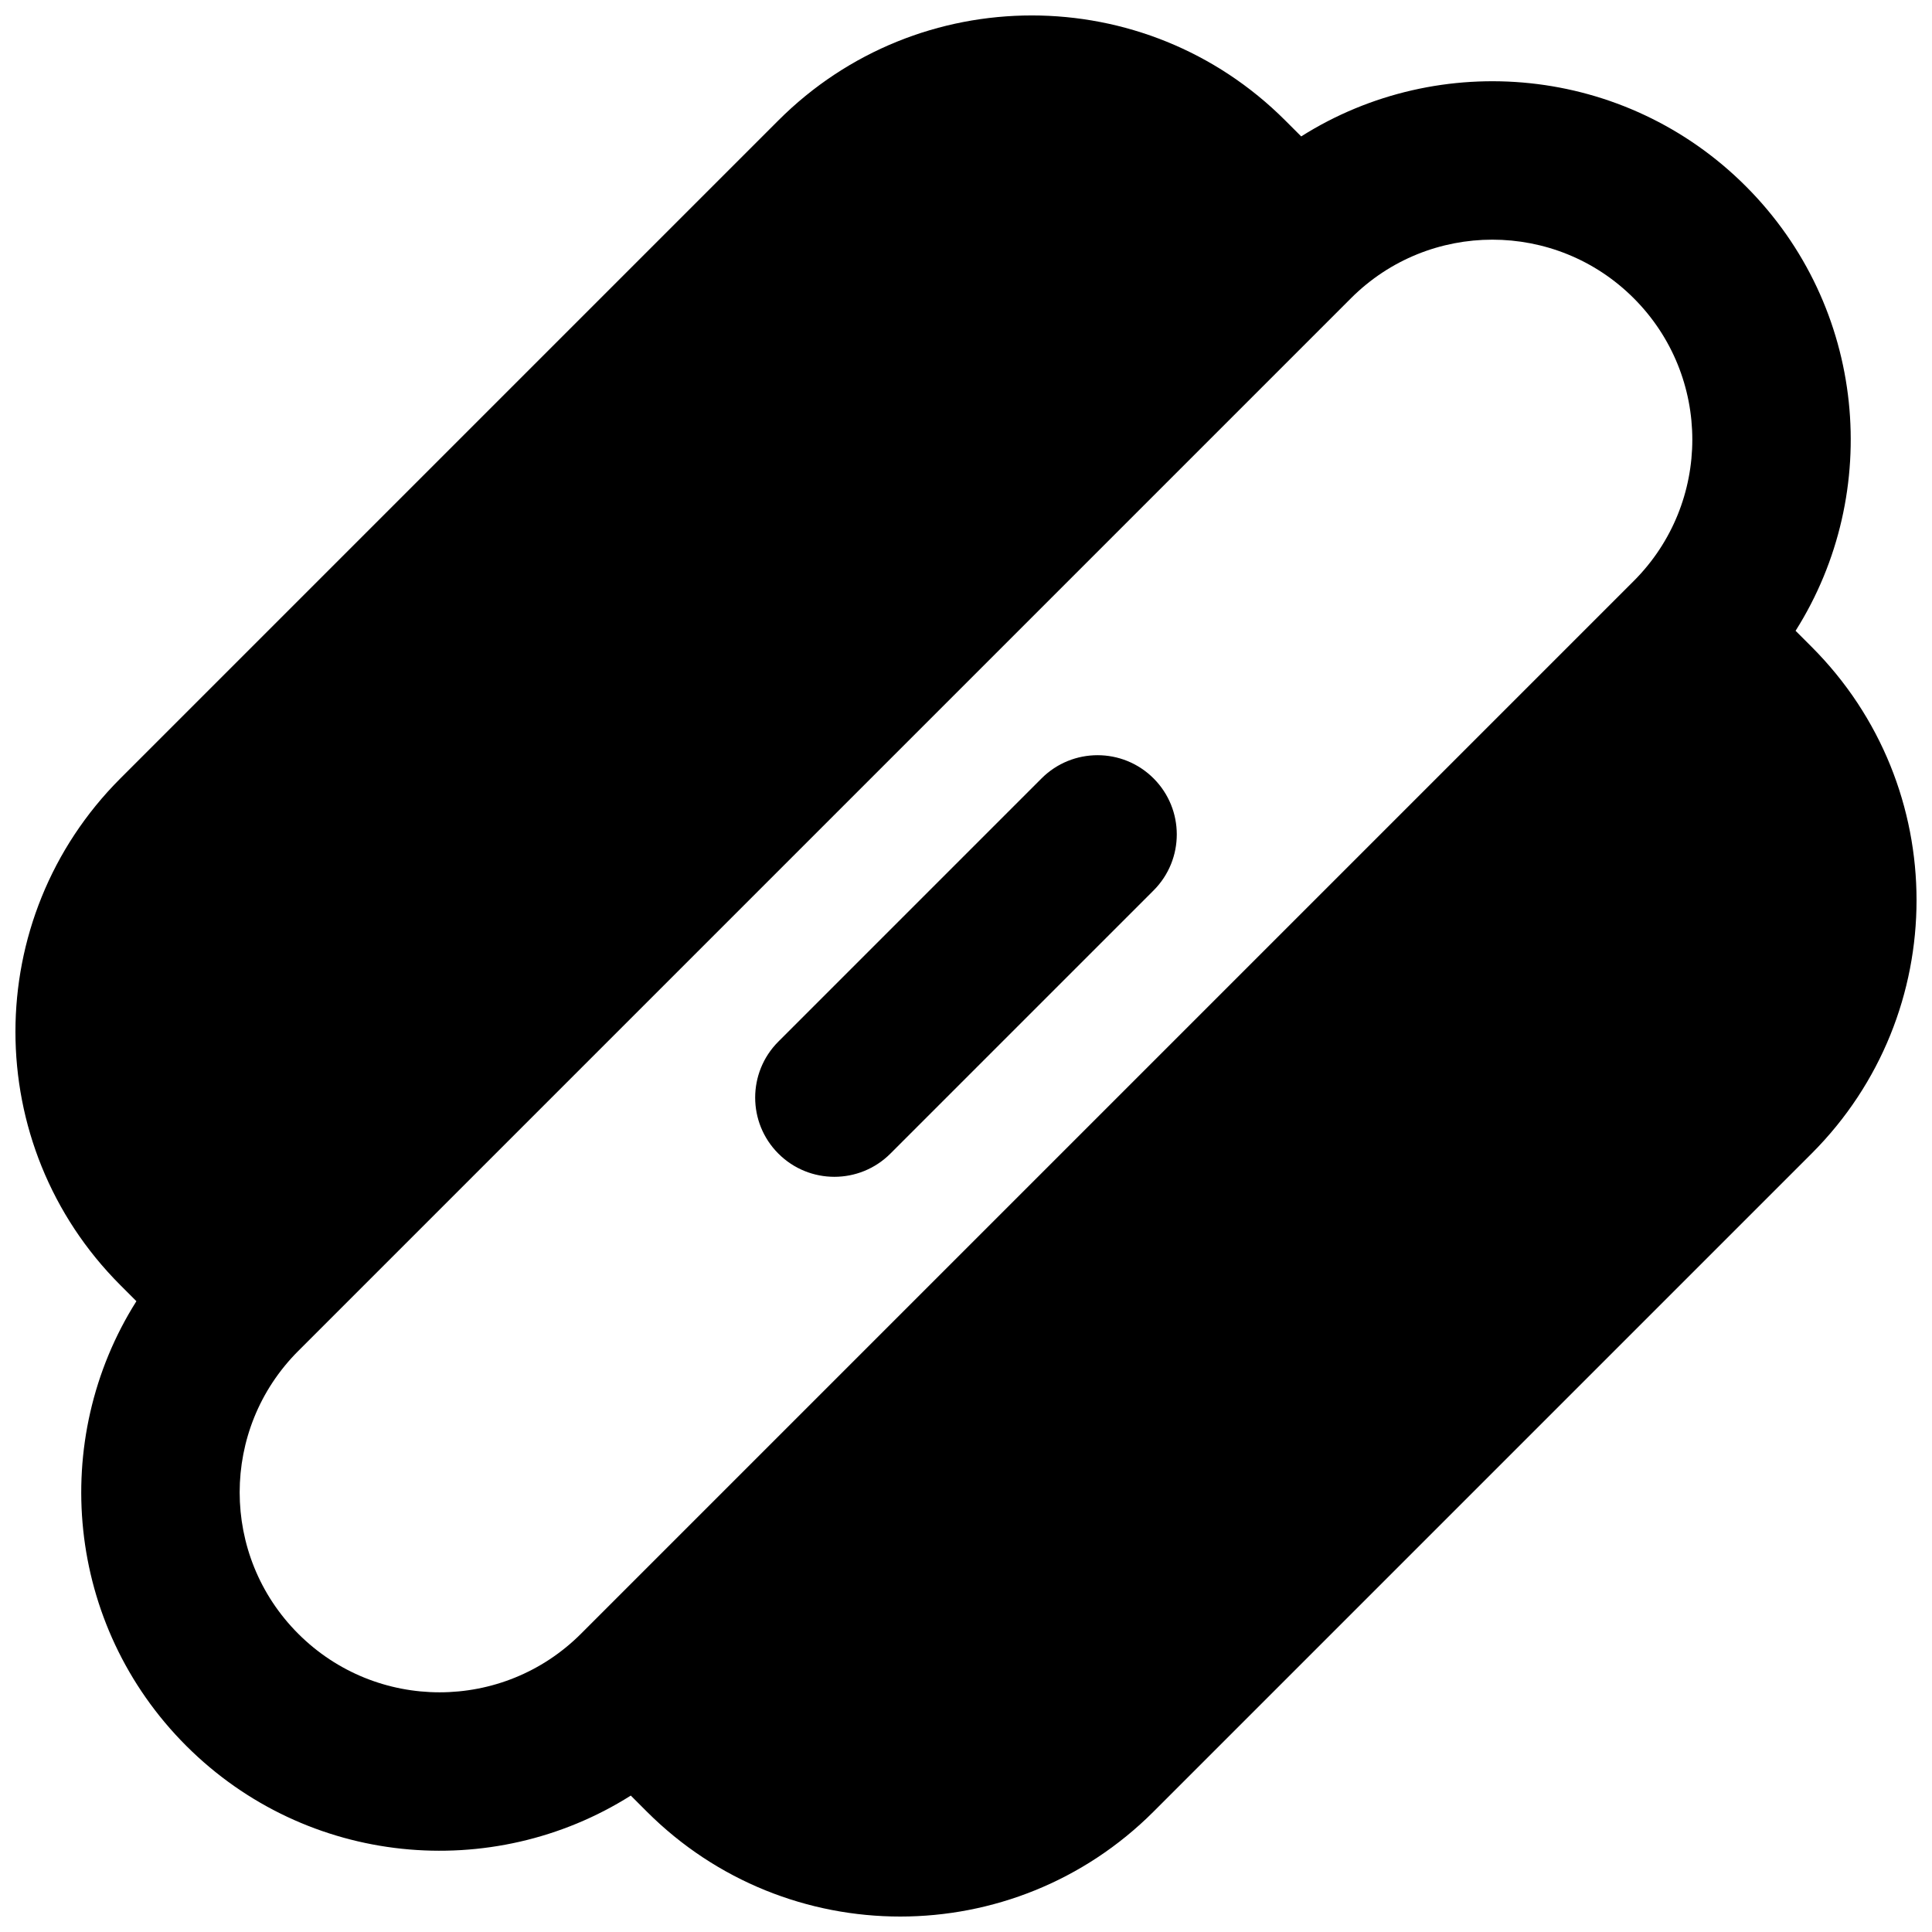 <?xml version="1.0" encoding="UTF-8"?>
<!-- Uploaded to: SVG Repo, www.svgrepo.com, Generator: SVG Repo Mixer Tools -->
<svg width="800px" height="800px" version="1.1" viewBox="144 144 512 512" xmlns="http://www.w3.org/2000/svg">
 <defs>
  <clipPath id="a">
   <path d="m148.09 148.09h503.81v503.81h-503.81z"/>
  </clipPath>
 </defs>
 <g clip-path="url(#a)">
  <path d="m350.28 175.91c37.09-37.09 97.219-37.09 134.31 0l4.242 4.238c36.699-23.188 85.828-18.789 117.82 13.199 31.984 31.988 36.383 81.117 13.195 117.82l4.238 4.238c37.09 37.09 37.09 97.223 0 134.31l-174.37 174.37c-37.086 37.09-97.219 37.09-134.31 0l-4.238-4.238c-36.703 23.188-85.832 18.789-117.82-13.195-31.988-31.992-36.387-81.121-13.199-117.82l-4.238-4.242c-37.09-37.09-37.09-97.219 0-134.31zm226.68 47.125c-20.691-20.695-54.242-20.695-74.934 0l-278.99 278.99c-20.695 20.691-20.695 54.242 0 74.934 20.691 20.695 54.242 20.695 74.934 0l278.99-278.99c20.695-20.691 20.695-54.242 0-74.934zm-127.25 127.25c8.199 8.195 8.199 21.488 0 29.688l-69.746 69.746c-8.199 8.199-21.492 8.199-29.688 0-8.199-8.195-8.199-21.488 0-29.688l69.746-69.746c8.199-8.199 21.492-8.199 29.688 0z" fill-rule="evenodd"/>
 </g>
</svg>